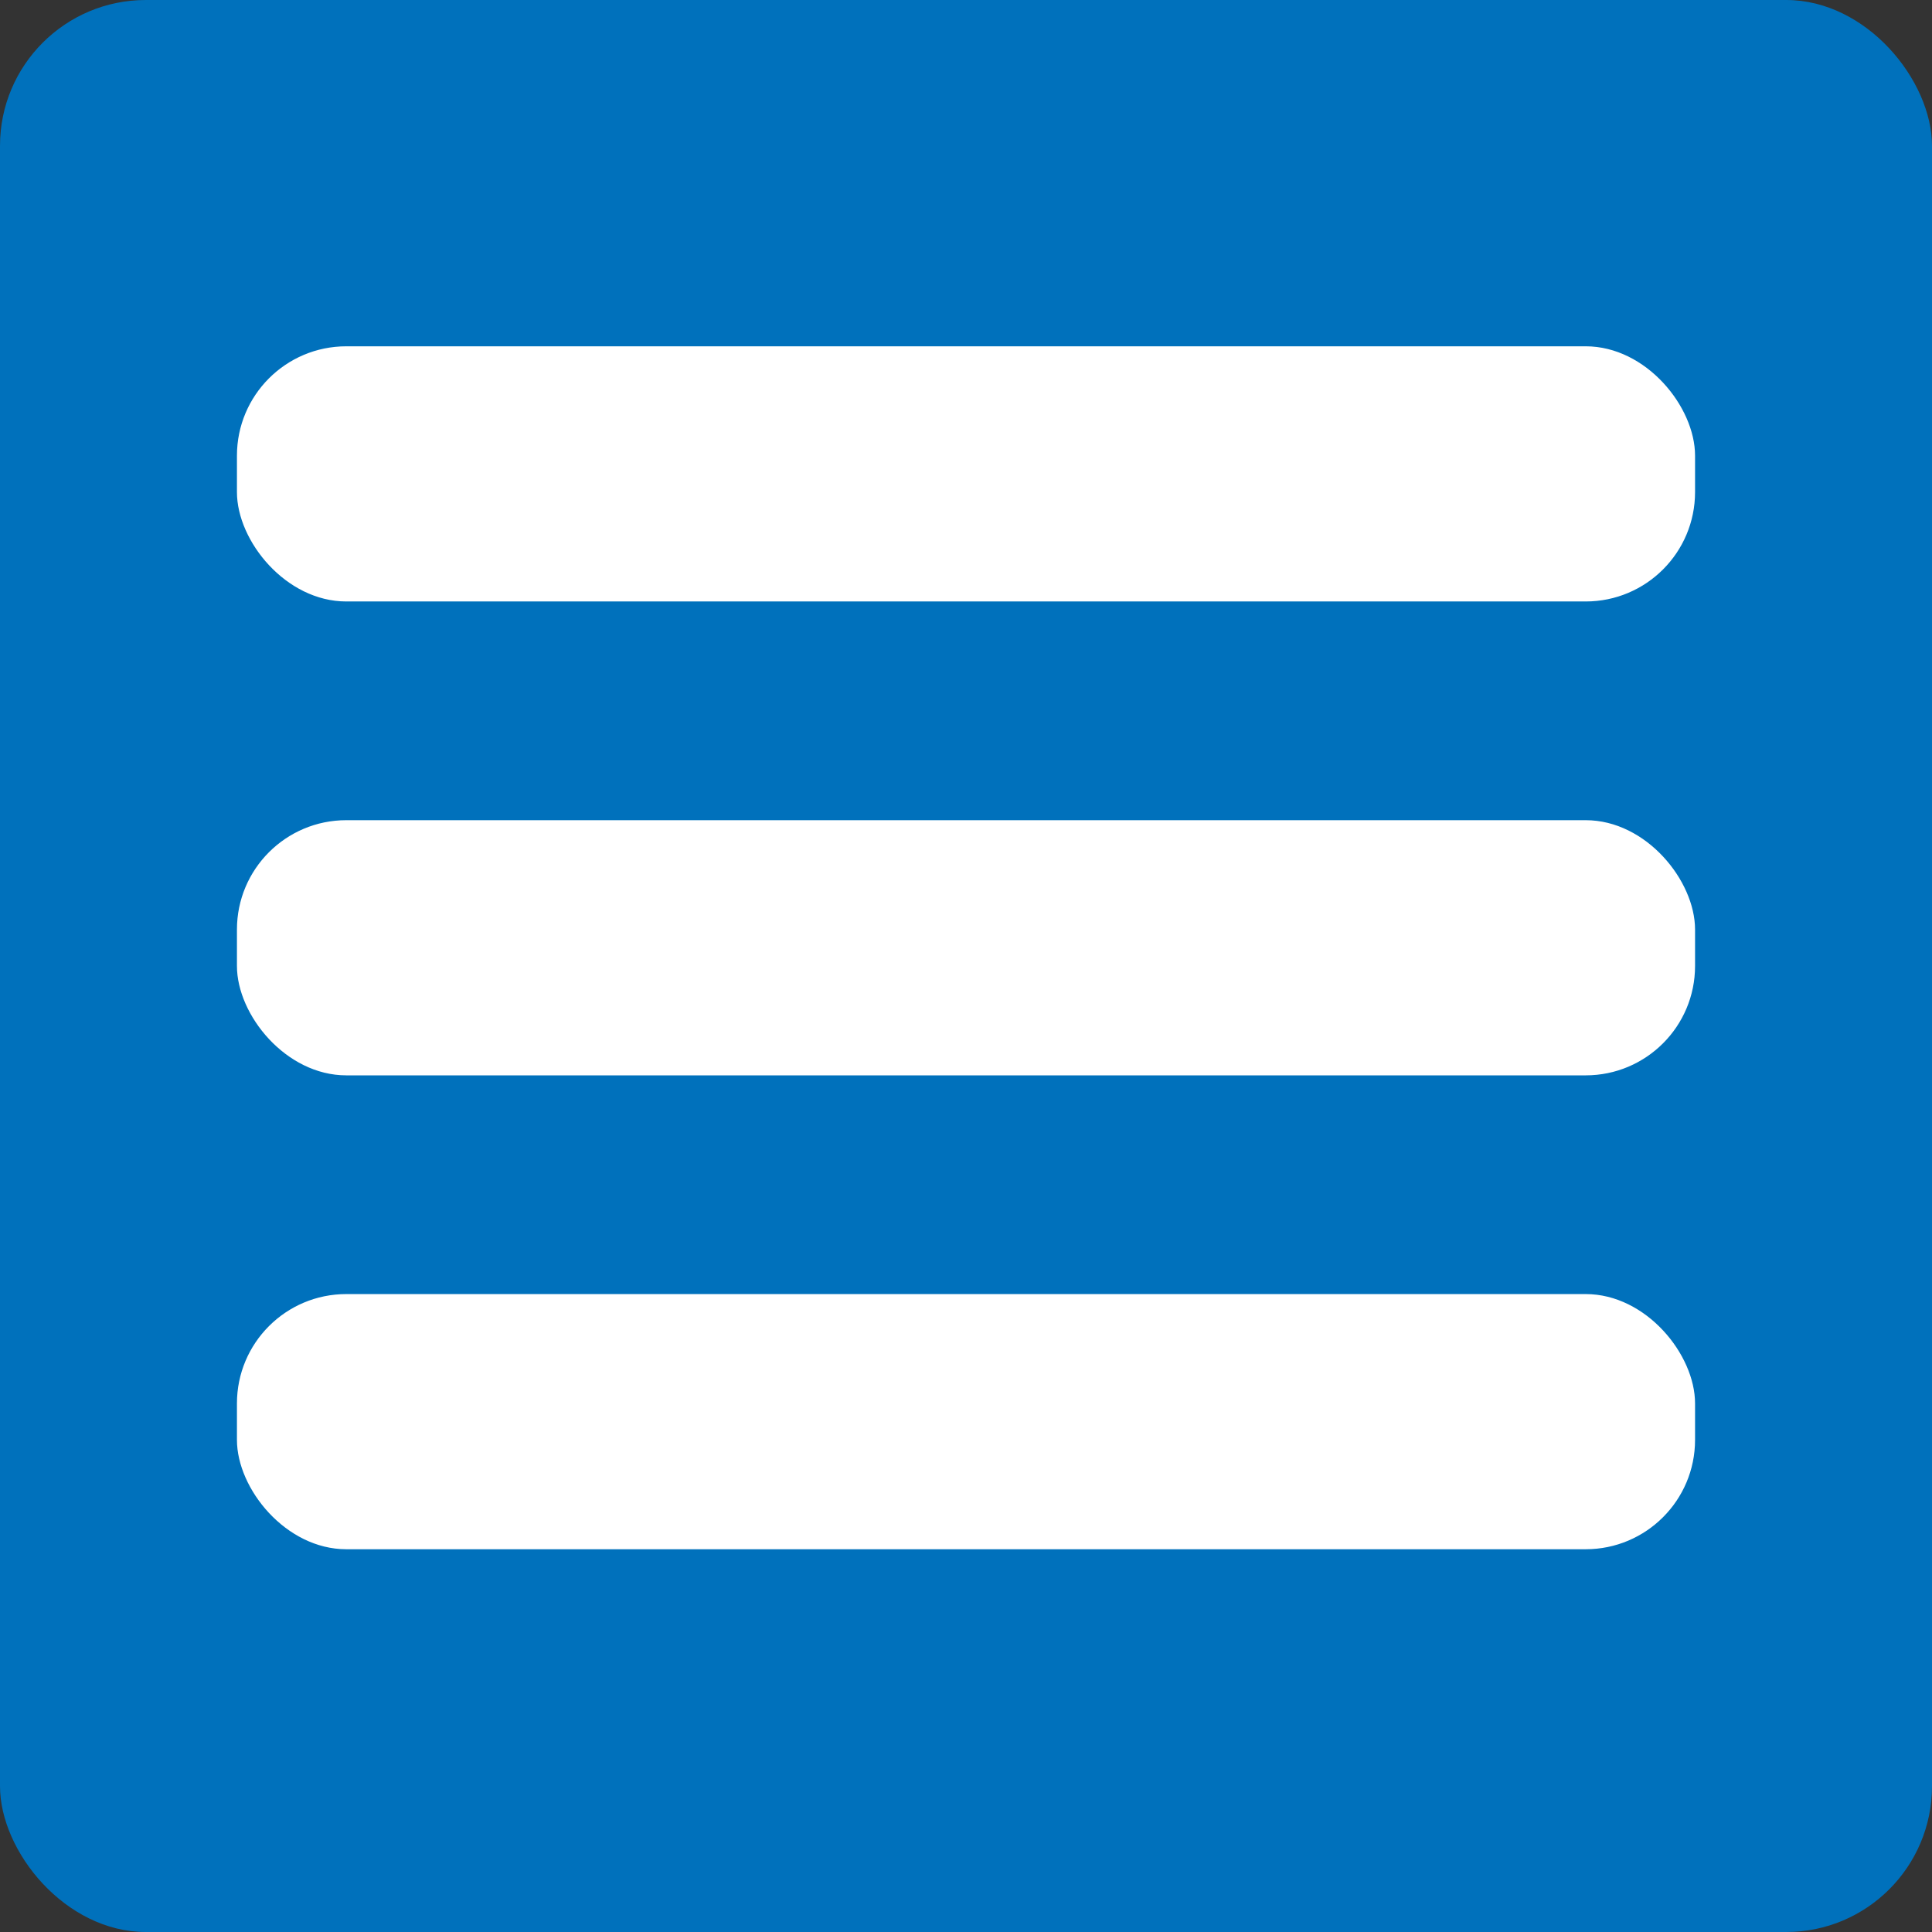 <svg id="レイヤー_1" data-name="レイヤー 1" xmlns="http://www.w3.org/2000/svg" viewBox="0 0 53 53"><rect x="0" y="0" width="53" height="53" fill="#333333" stroke="none"/><defs><style>.cls-1{fill:#0071bc;}.cls-2{fill:#fff;}</style></defs><rect class="cls-1" width="53" height="53" rx="4"/><rect id="下" class="cls-2" x="6.5" y="35.5" width="40" height="7" rx="3"/><rect id="中" class="cls-2" x="6.5" y="22.5" width="40" height="7" rx="3"/><rect id="上" class="cls-2" x="6.5" y="9.5" width="40" height="7" rx="3"/></svg>